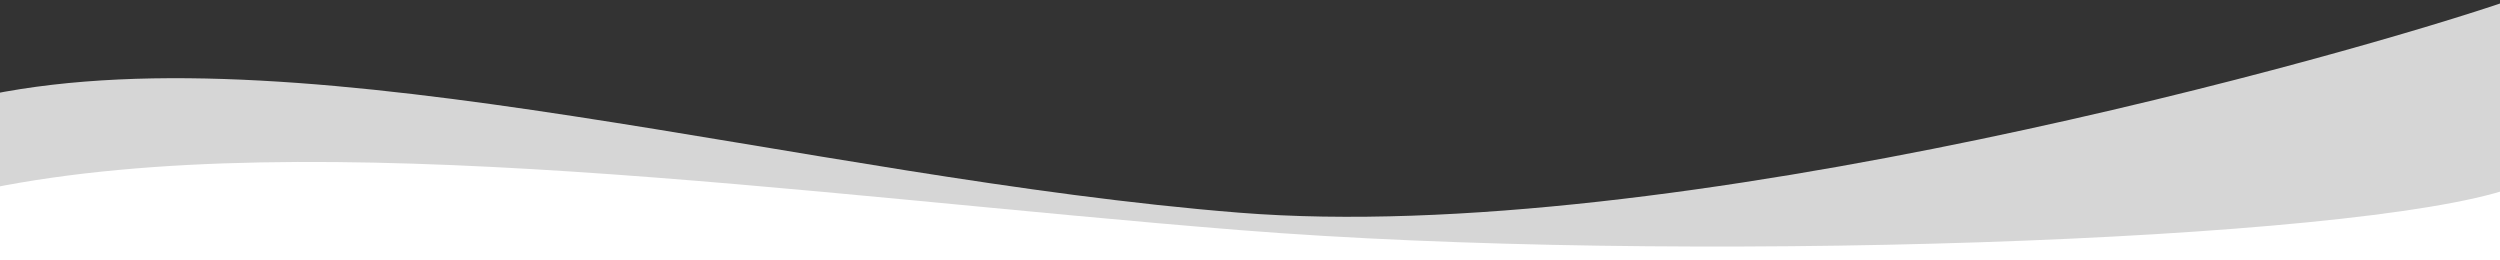 <?xml version="1.0" encoding="UTF-8"?>
<svg id="Livello_1" xmlns="http://www.w3.org/2000/svg" version="1.1" viewBox="0 0 1440 150">
  <rect x="0" y="0" width="1440" height="150" fill="#333333" stroke="none"/>
  <!-- Generator: Adobe Illustrator 29.5.0, SVG Export Plug-In . SVG Version: 2.1.0 Build 137)  -->
  <defs>
    <style>
      .st0, .st1 {
        fill: #fff;
      }

      .st1 {
        isolation: isolate;
        opacity: .8;
      }
    </style>
  </defs>
  <path class="st1" d="M713.69,122.5C463.77,102.5,180.4,16.83-6,54.5v151.5h1452V0c-89.33,30.83-482.38,142.5-732.31,122.5Z"/>
  <path class="st0" d="M713.69,132.5C463.77,112.5,180.4,70.83-6,108.5v124.5h1452v-124.5c-89.33,30.83-482.38,44-732.31,24Z"/>
</svg>